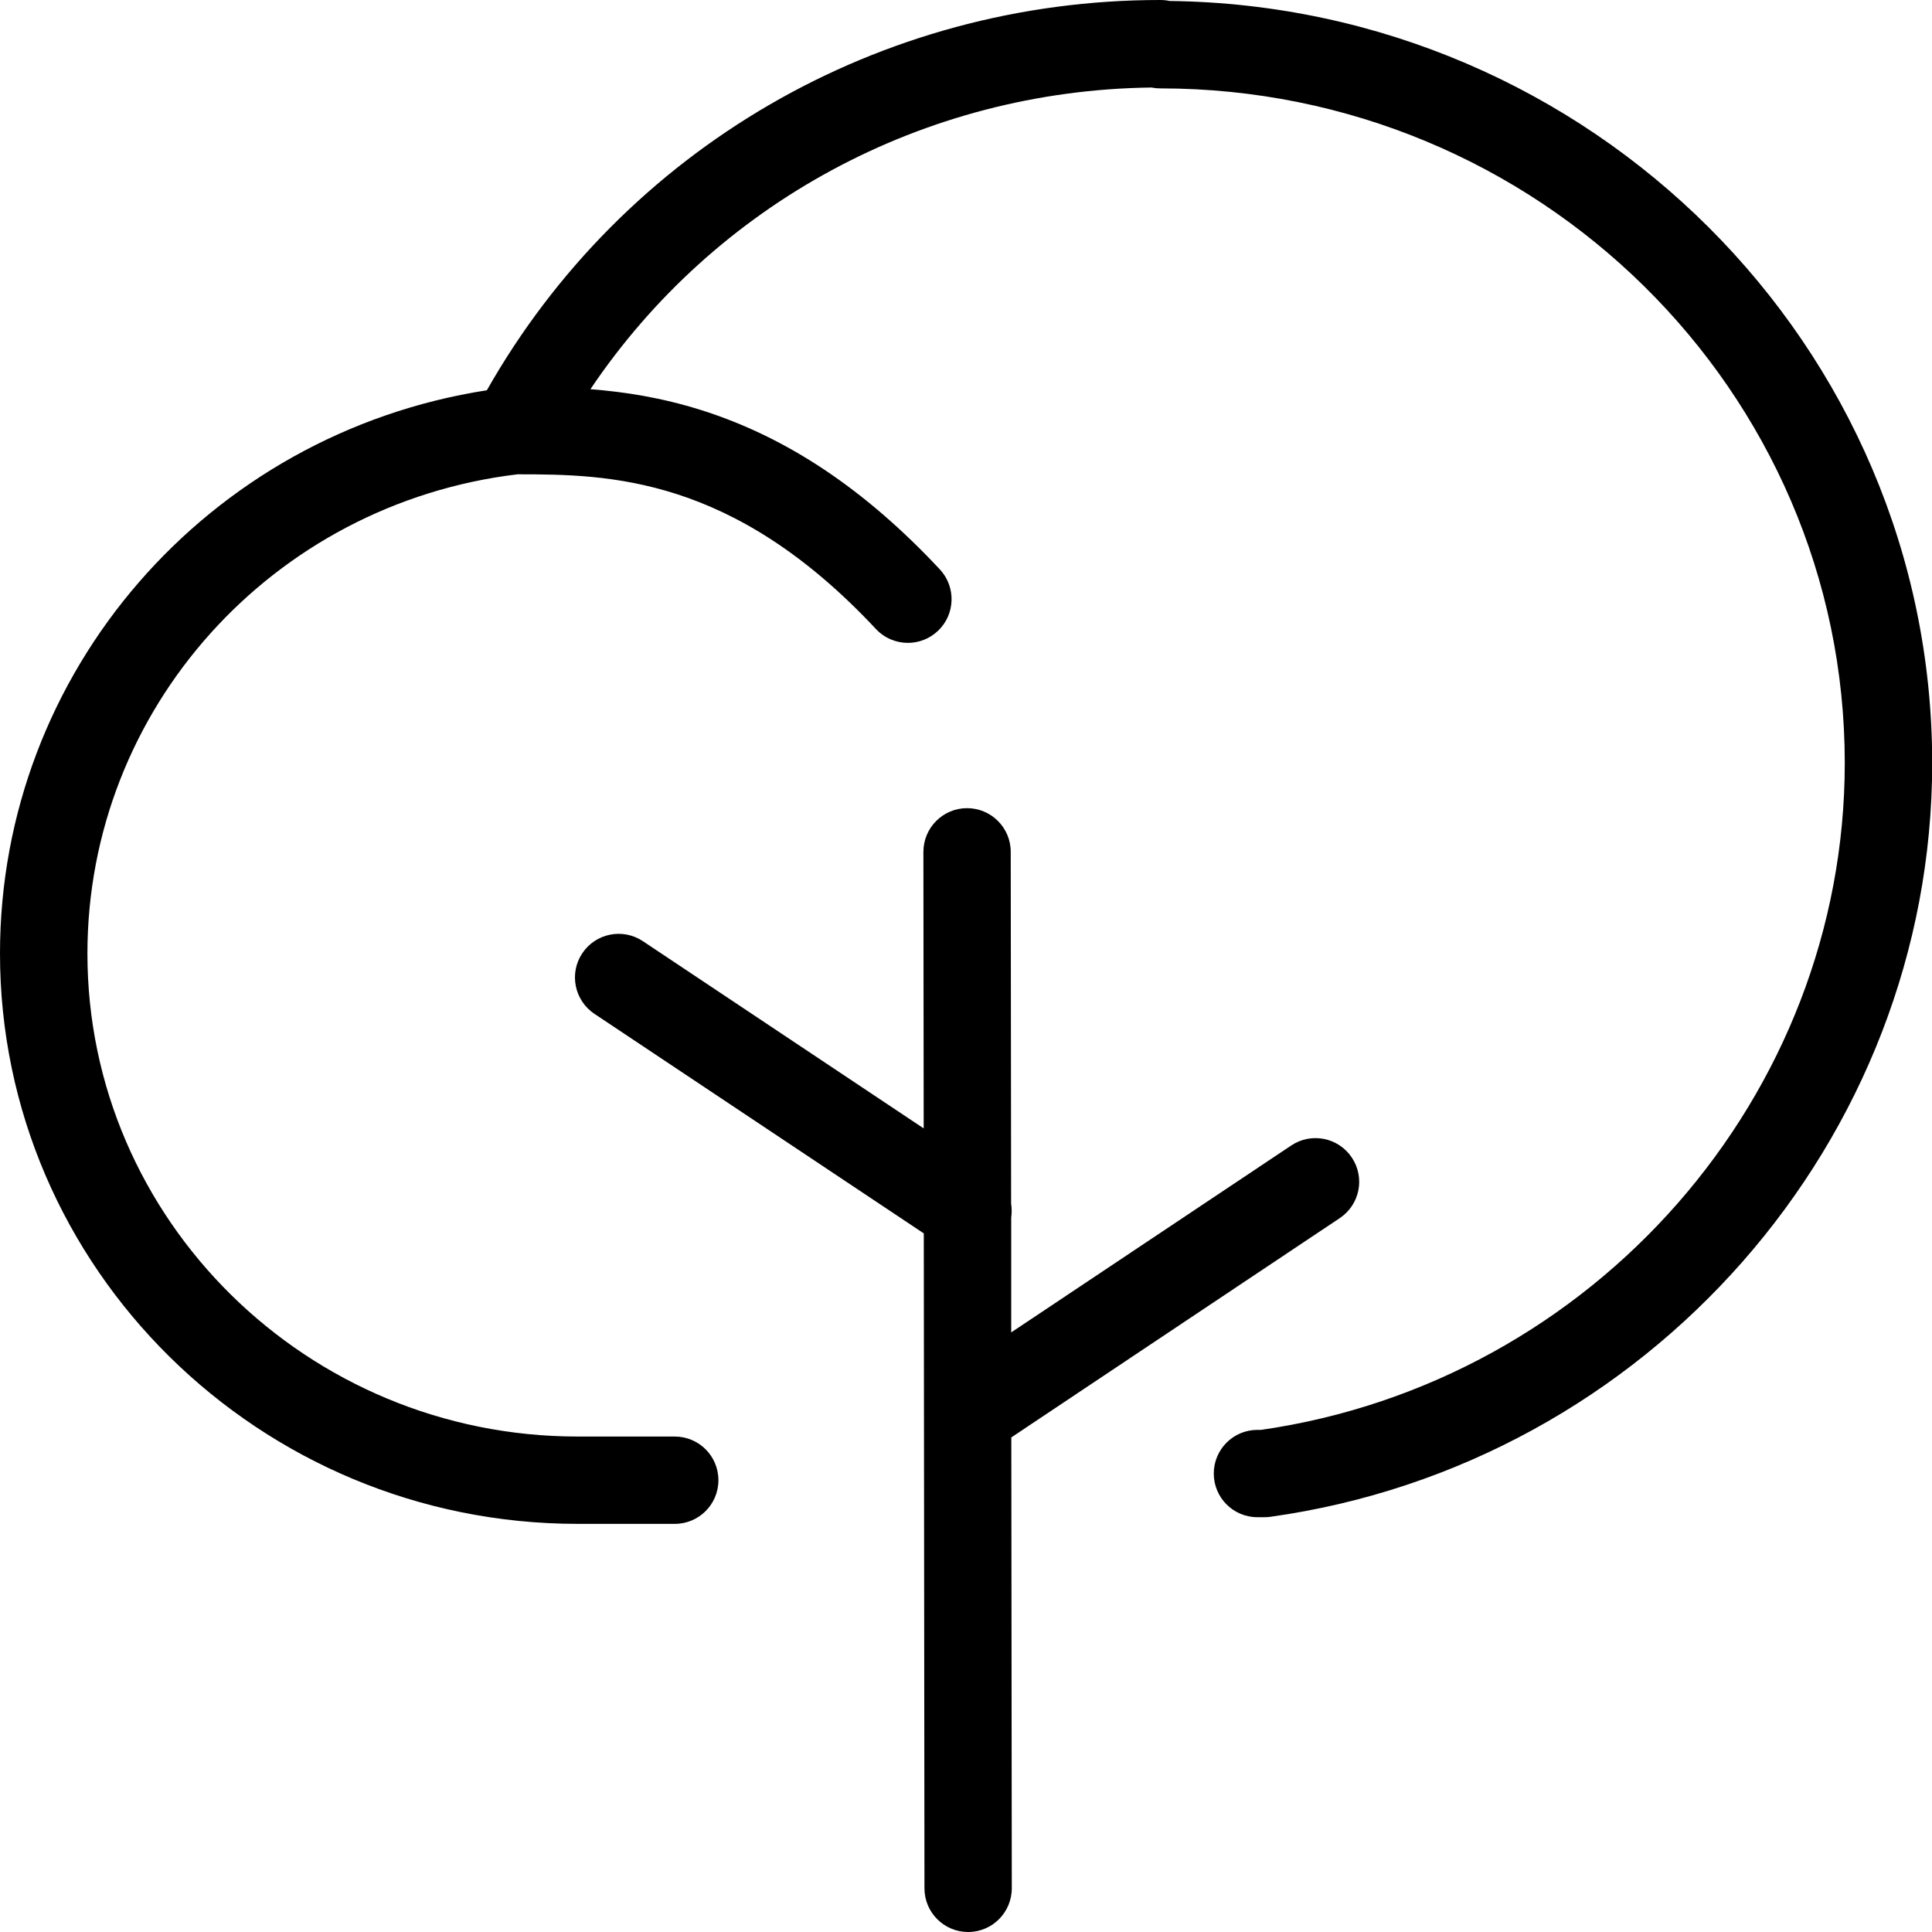 <svg viewBox="0 0 200 200" version="1.1" xmlns="http://www.w3.org/2000/svg" id="Layer_1">
  
  <path d="M138.69,126.1c2.08-1.39,2.64-4.19,1.25-6.27-1.39-2.08-4.2-2.64-6.27-1.25l-28.99,19.35v-11.89c.07-.48.06-.97-.01-1.45l-.04-36.41c0-2.5-2.03-4.52-4.52-4.52h0c-2.5,0-4.52,2.03-4.52,4.53l.03,28.62-29.07-19.38c-2.08-1.39-4.89-.82-6.27,1.25-1.39,2.08-.82,4.88,1.25,6.27l34.1,22.73.07,67.8c0,2.5,2.03,4.52,4.52,4.52h0c2.5,0,4.52-2.03,4.52-4.53l-.05-46.67,34-22.7Z"></path>
  <path d="M121.07.1c-.31-.07-.64-.1-.97-.1-29.04,0-55.53,15.42-69.7,40.4C21.5,44.88,0,69.54,0,98.7c0,32.56,26.83,59.05,59.8,59.05h10.05c2.5,0,4.52-2.02,4.52-4.52s-2.02-4.52-4.52-4.52h-10.05c-27.99,0-50.75-22.43-50.75-50,0-25.28,19.12-46.56,44.52-49.61,9.44,0,22.3.17,37.1,16.01.89.95,2.1,1.44,3.31,1.44,1.11,0,2.21-.4,3.09-1.22,1.83-1.7,1.92-4.57.22-6.39-7.75-8.29-15.83-13.69-24.71-16.49-4.16-1.31-7.98-1.89-11.46-2.16,12.91-19.19,34.5-30.94,58.08-31.23.3.06.6.09.92.09,39.07,0,70.85,31.33,70.85,69.83,0,34.44-25.95,64.07-60.42,69.04h-.38c-2.5,0-4.52,2.02-4.52,4.52s2.02,4.52,4.52,4.52h.7c.21,0,.42-.01.63-.04,39.06-5.46,68.52-39.01,68.52-78.04C200,35.8,164.68.62,121.07.1Z"></path>
</svg>
